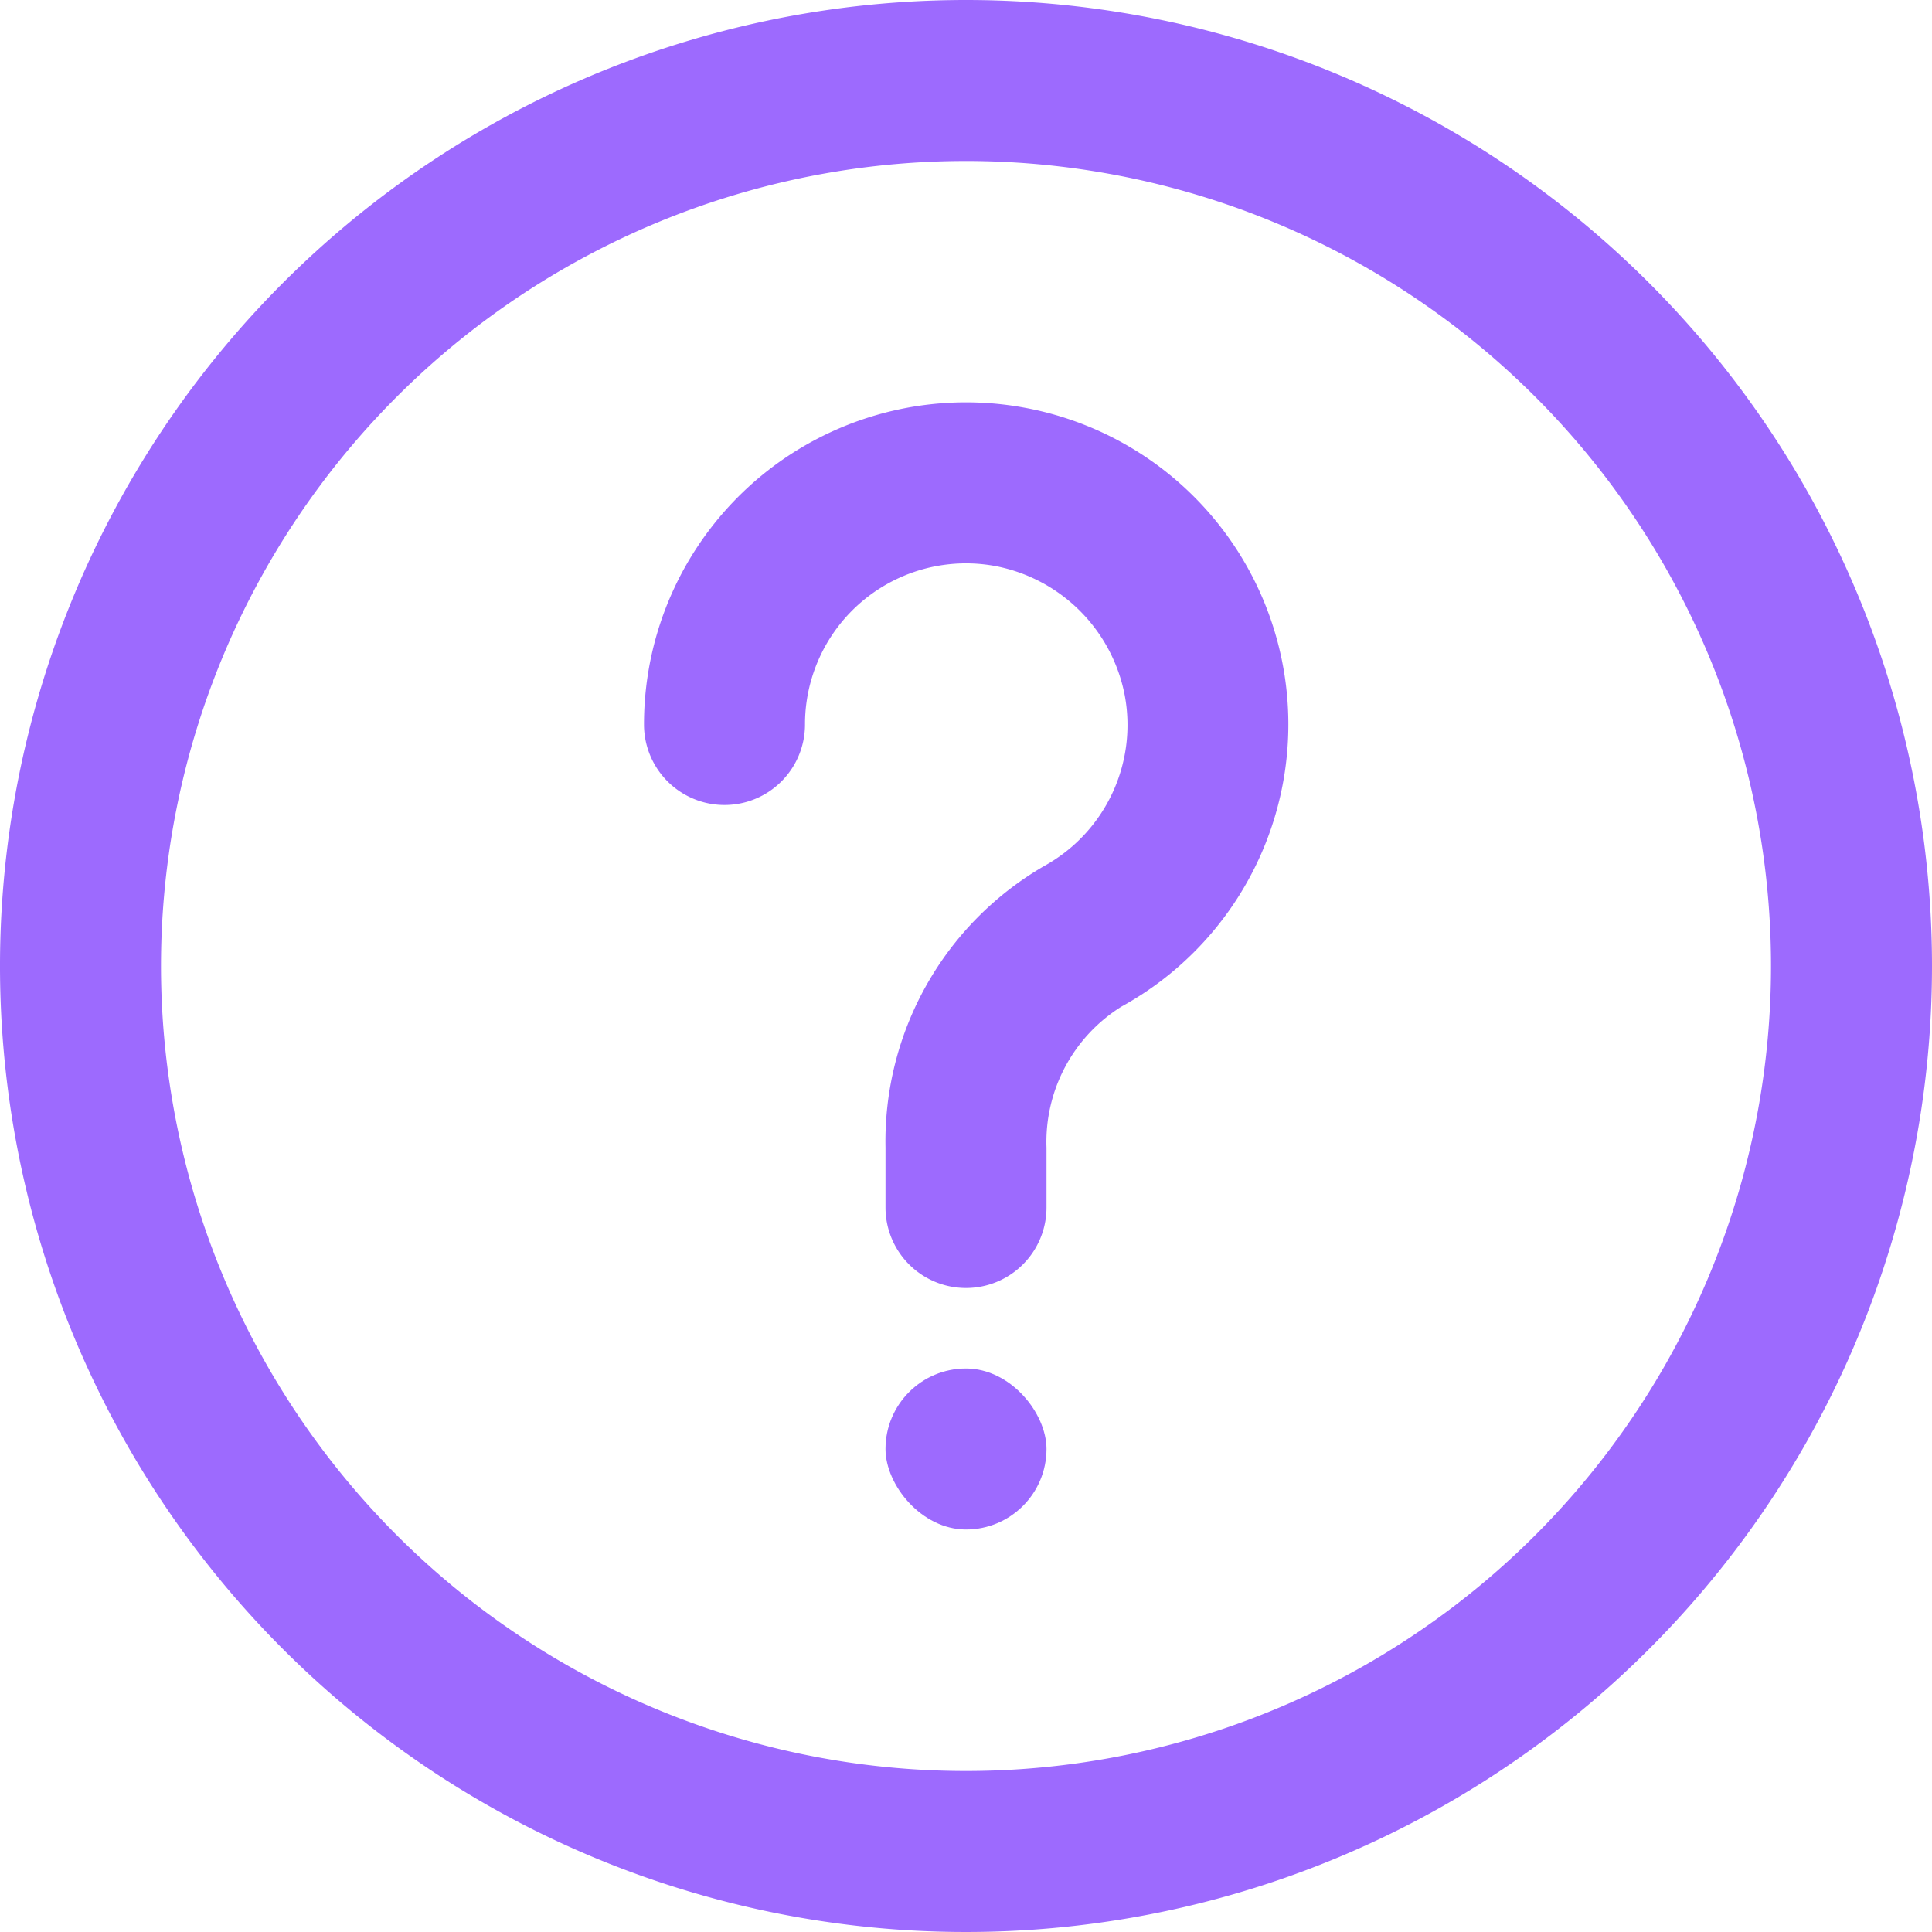 <svg id="interrogation" xmlns="http://www.w3.org/2000/svg" width="24" height="24" viewBox="0 0 24 24">
  <path id="Path_34" data-name="Path 34" d="M12,0A12,12,0,1,0,24,12,12,12,0,0,0,12,0Zm0,22A10,10,0,1,1,22,12,10,10,0,0,1,12,22Z" fill="#9d6afe"/>
  <path id="Path_35" data-name="Path 35" d="M12.717,5.063A4,4,0,0,0,8,9a1,1,0,1,0,2,0,2,2,0,0,1,2.371-1.967,2.024,2.024,0,0,1,1.6,1.6,2,2,0,0,1-1,2.125A3.954,3.954,0,0,0,11,14.257V15a1,1,0,0,0,2,0v-.743a1.982,1.982,0,0,1,.93-1.752,4,4,0,0,0-1.213-7.442Z" fill="#9d6afe"/>
  <rect id="Rectangle_53" data-name="Rectangle 53" width="2" height="2" rx="1" transform="translate(11 17)" fill="#9d6afe"/>
</svg>
